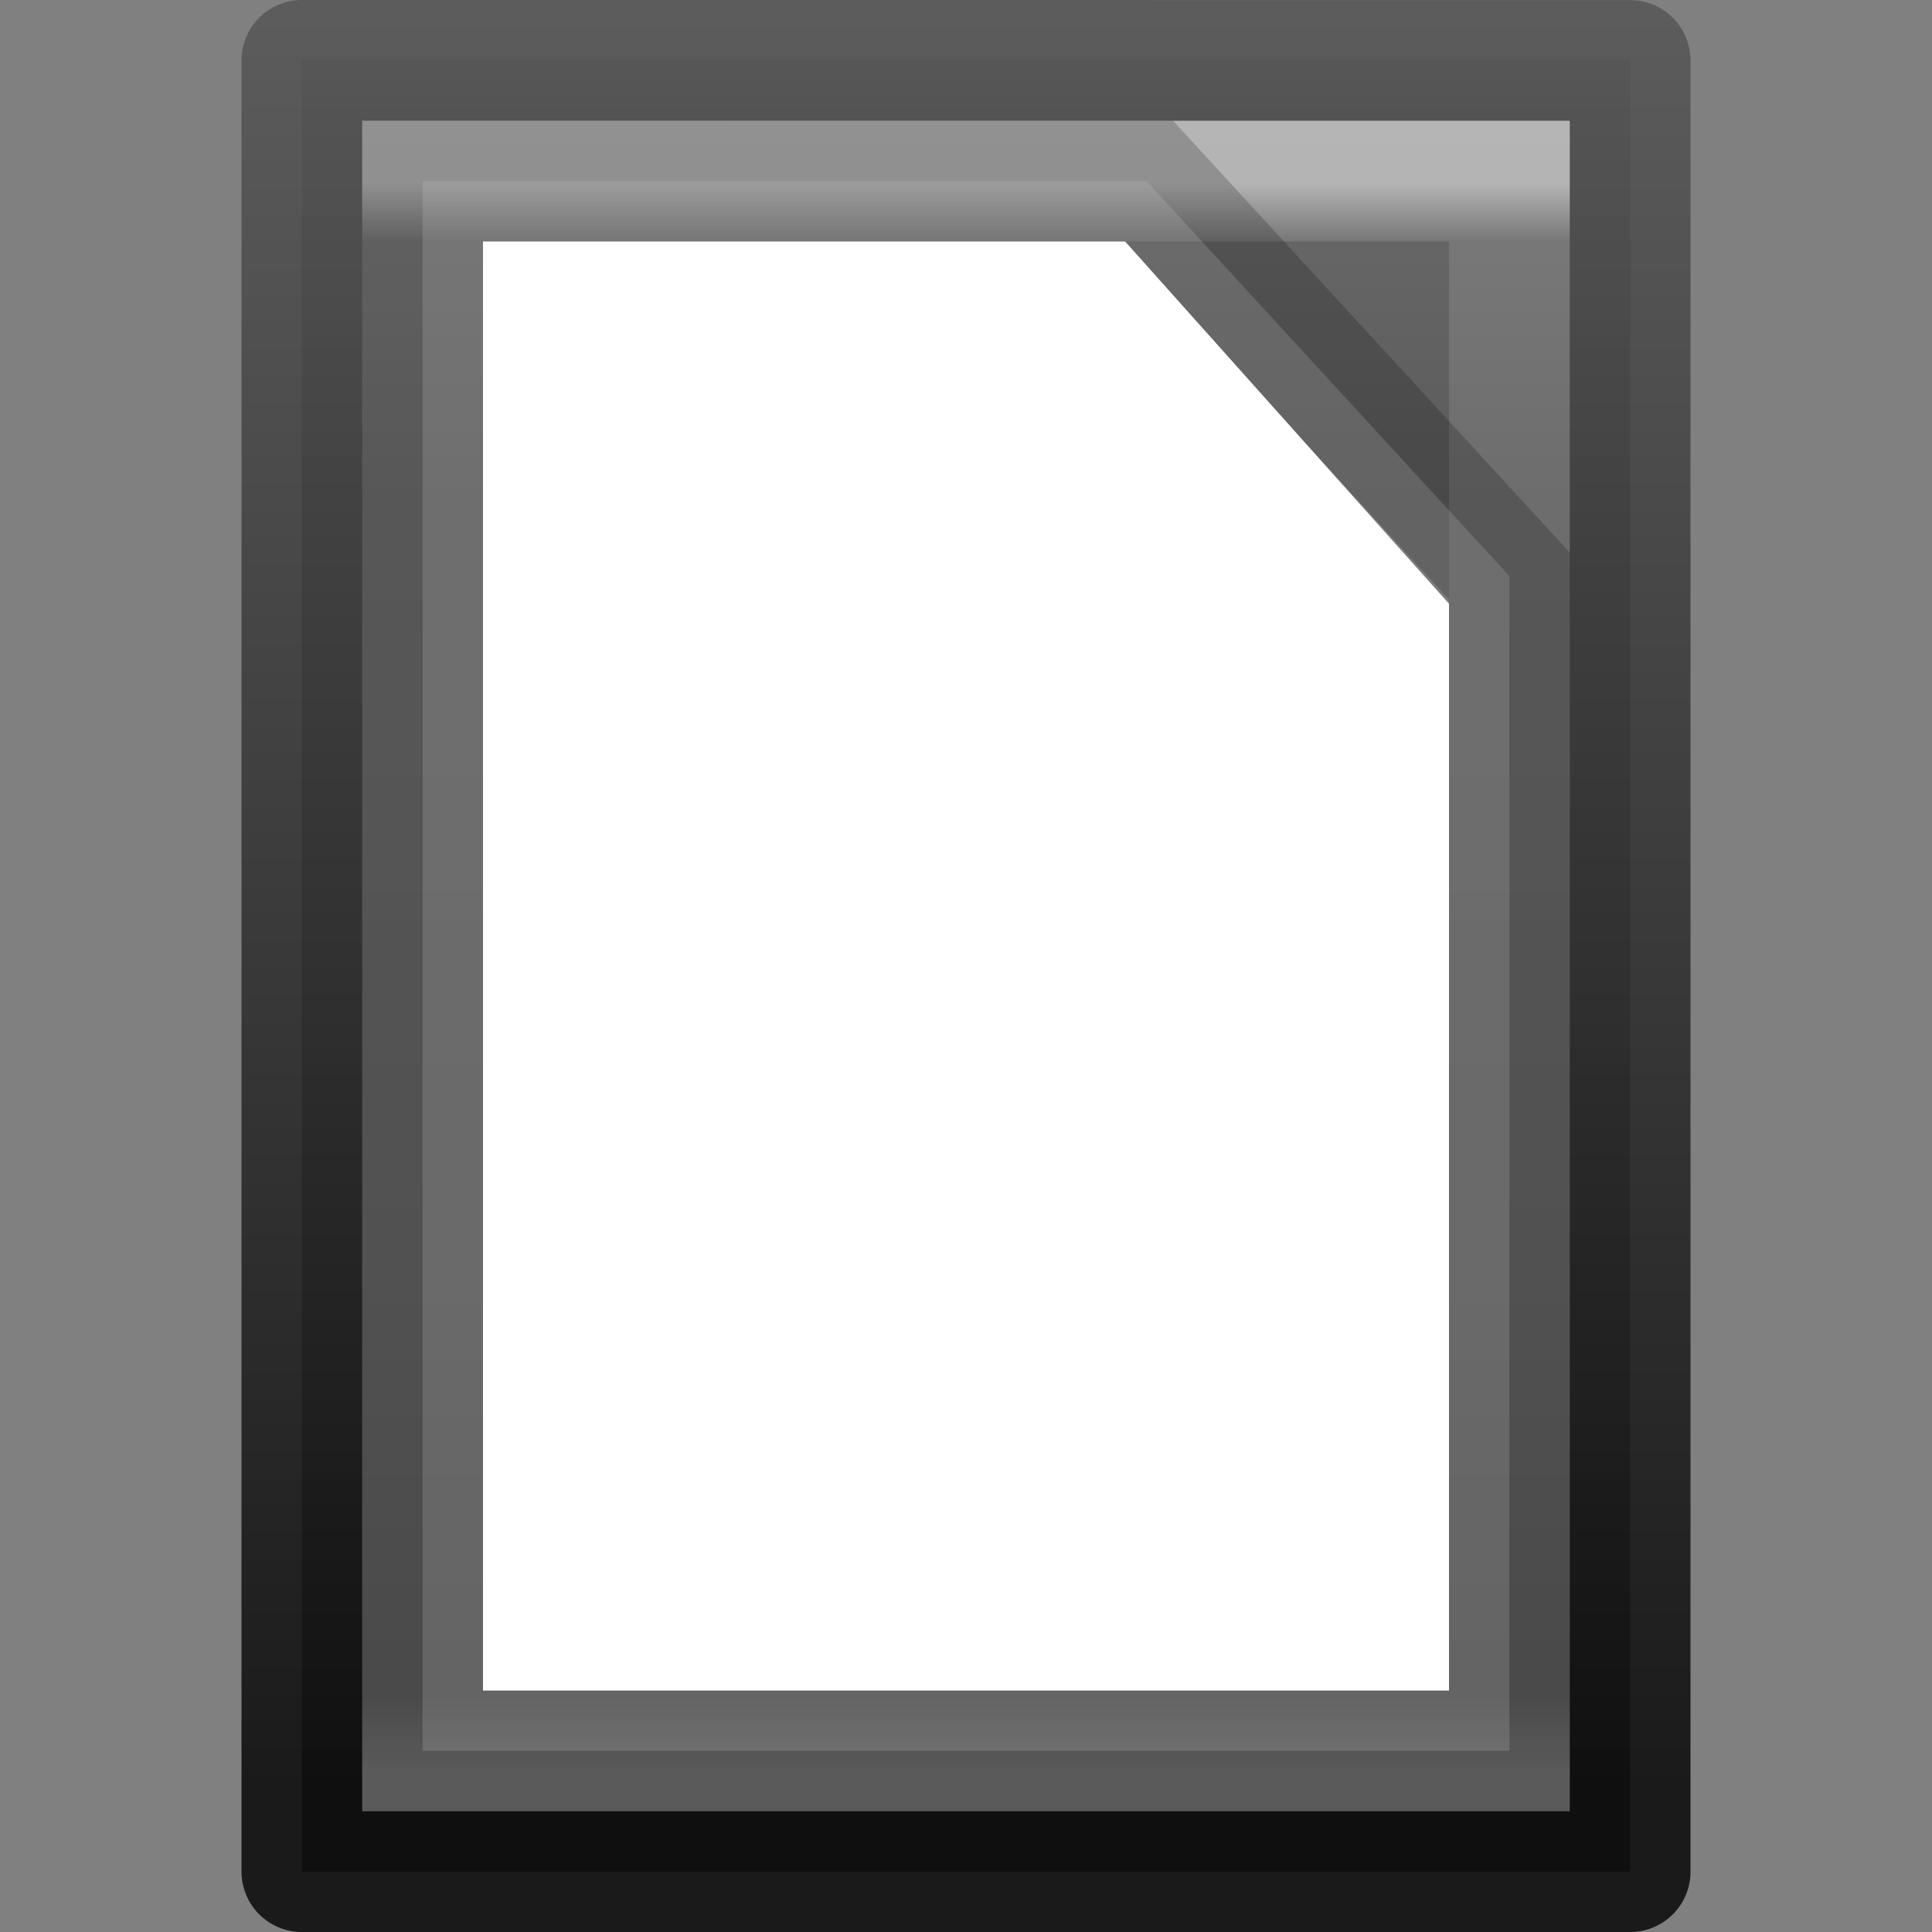 <svg height="16" width="16" xmlns="http://www.w3.org/2000/svg" xmlns:xlink="http://www.w3.org/1999/xlink"><rect width="100%" height="100%" fill="#808080" stroke="none"/><linearGradient id="a" gradientTransform="matrix(.243 0 0 .351 2.162 -.432)" gradientUnits="userSpaceOnUse" x1="24" x2="24" y1="5.564" y2="43"><stop offset="0" stop-color="#fff"/><stop offset=".036" stop-color="#fff" stop-opacity=".235"/><stop offset=".951" stop-color="#fff" stop-opacity=".157"/><stop offset="1" stop-color="#fff" stop-opacity=".392"/></linearGradient><linearGradient id="b" gradientTransform="matrix(.314 0 0 .326 .457 -.322)" gradientUnits="userSpaceOnUse" x1="25.132" x2="25.132" y1=".985" y2="47.013"><stop offset="0" stop-color="#6b6b6b"/><stop offset=".262" stop-color="#525252"/><stop offset=".705" stop-color="#4b4b4b"/><stop offset="1" stop-color="#3f3f3f"/></linearGradient><linearGradient id="c" gradientTransform="matrix(.254 0 0 .305 19.129 -.685)" gradientUnits="userSpaceOnUse" x1="-51.786" x2="-51.786" y1="50.786" y2="2.906"><stop offset="0"/><stop offset="1" stop-color="#525252"/></linearGradient><path d="m2.5.5c2.521 0 11.0.001 11.0.001l0 14.999s-7.333 0-11 0c0-5 0-10 0-15z" fill="url(#b)" opacity=".8" stroke="url(#c)" stroke-linejoin="round" stroke-width="1"/><path d="m12.5 14.5h-9v-13h9z" fill="none" opacity=".5" stroke="url(#a)" stroke-linecap="round"/><g fill="#fff"><path d="m3.5 1.5h5.995l3.005 3.271v9.729h-9z" opacity=".2" stroke="#000"/><path d="m4 2h5.318l2.682 3v9h-8z"/></g></svg>